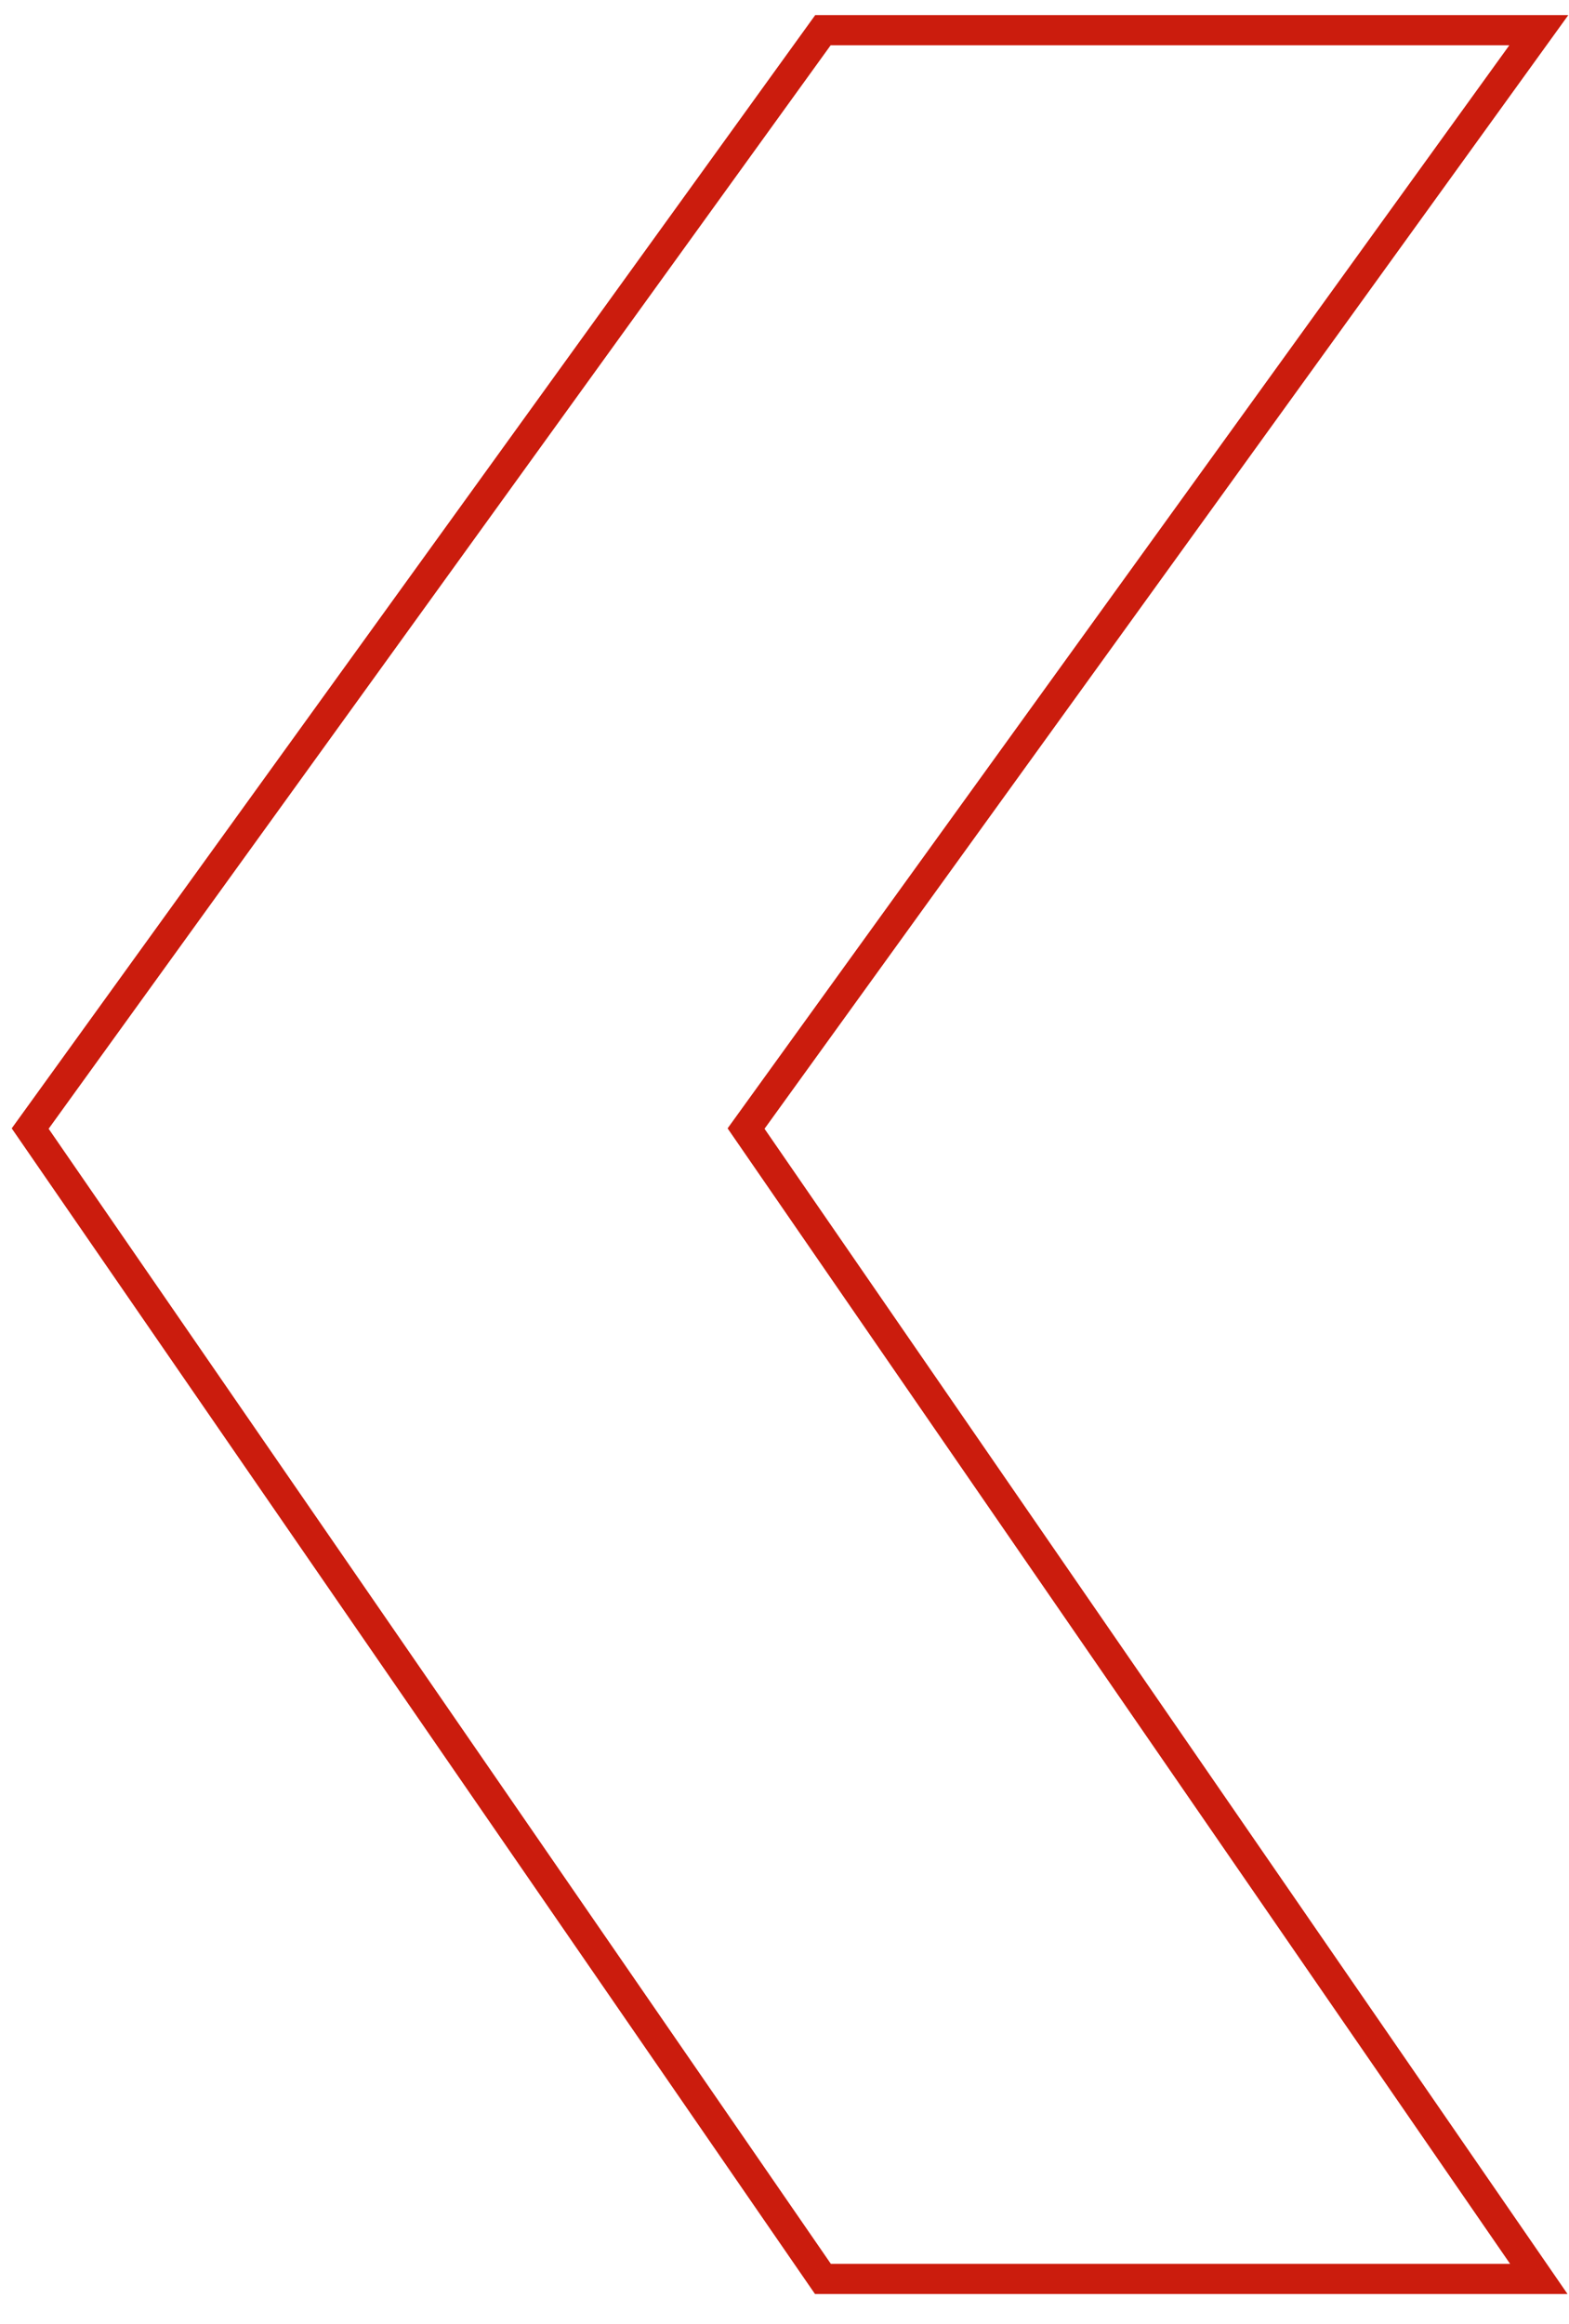 <?xml version="1.0" encoding="UTF-8"?> <svg xmlns="http://www.w3.org/2000/svg" width="52" height="77" viewBox="0 0 52 77" fill="none"> <path d="M51 1H27.274L1 37.393L27.274 75.509H51L24.726 37.393L51 1Z" stroke="#CB1C0D" stroke-miterlimit="10"></path> </svg> 